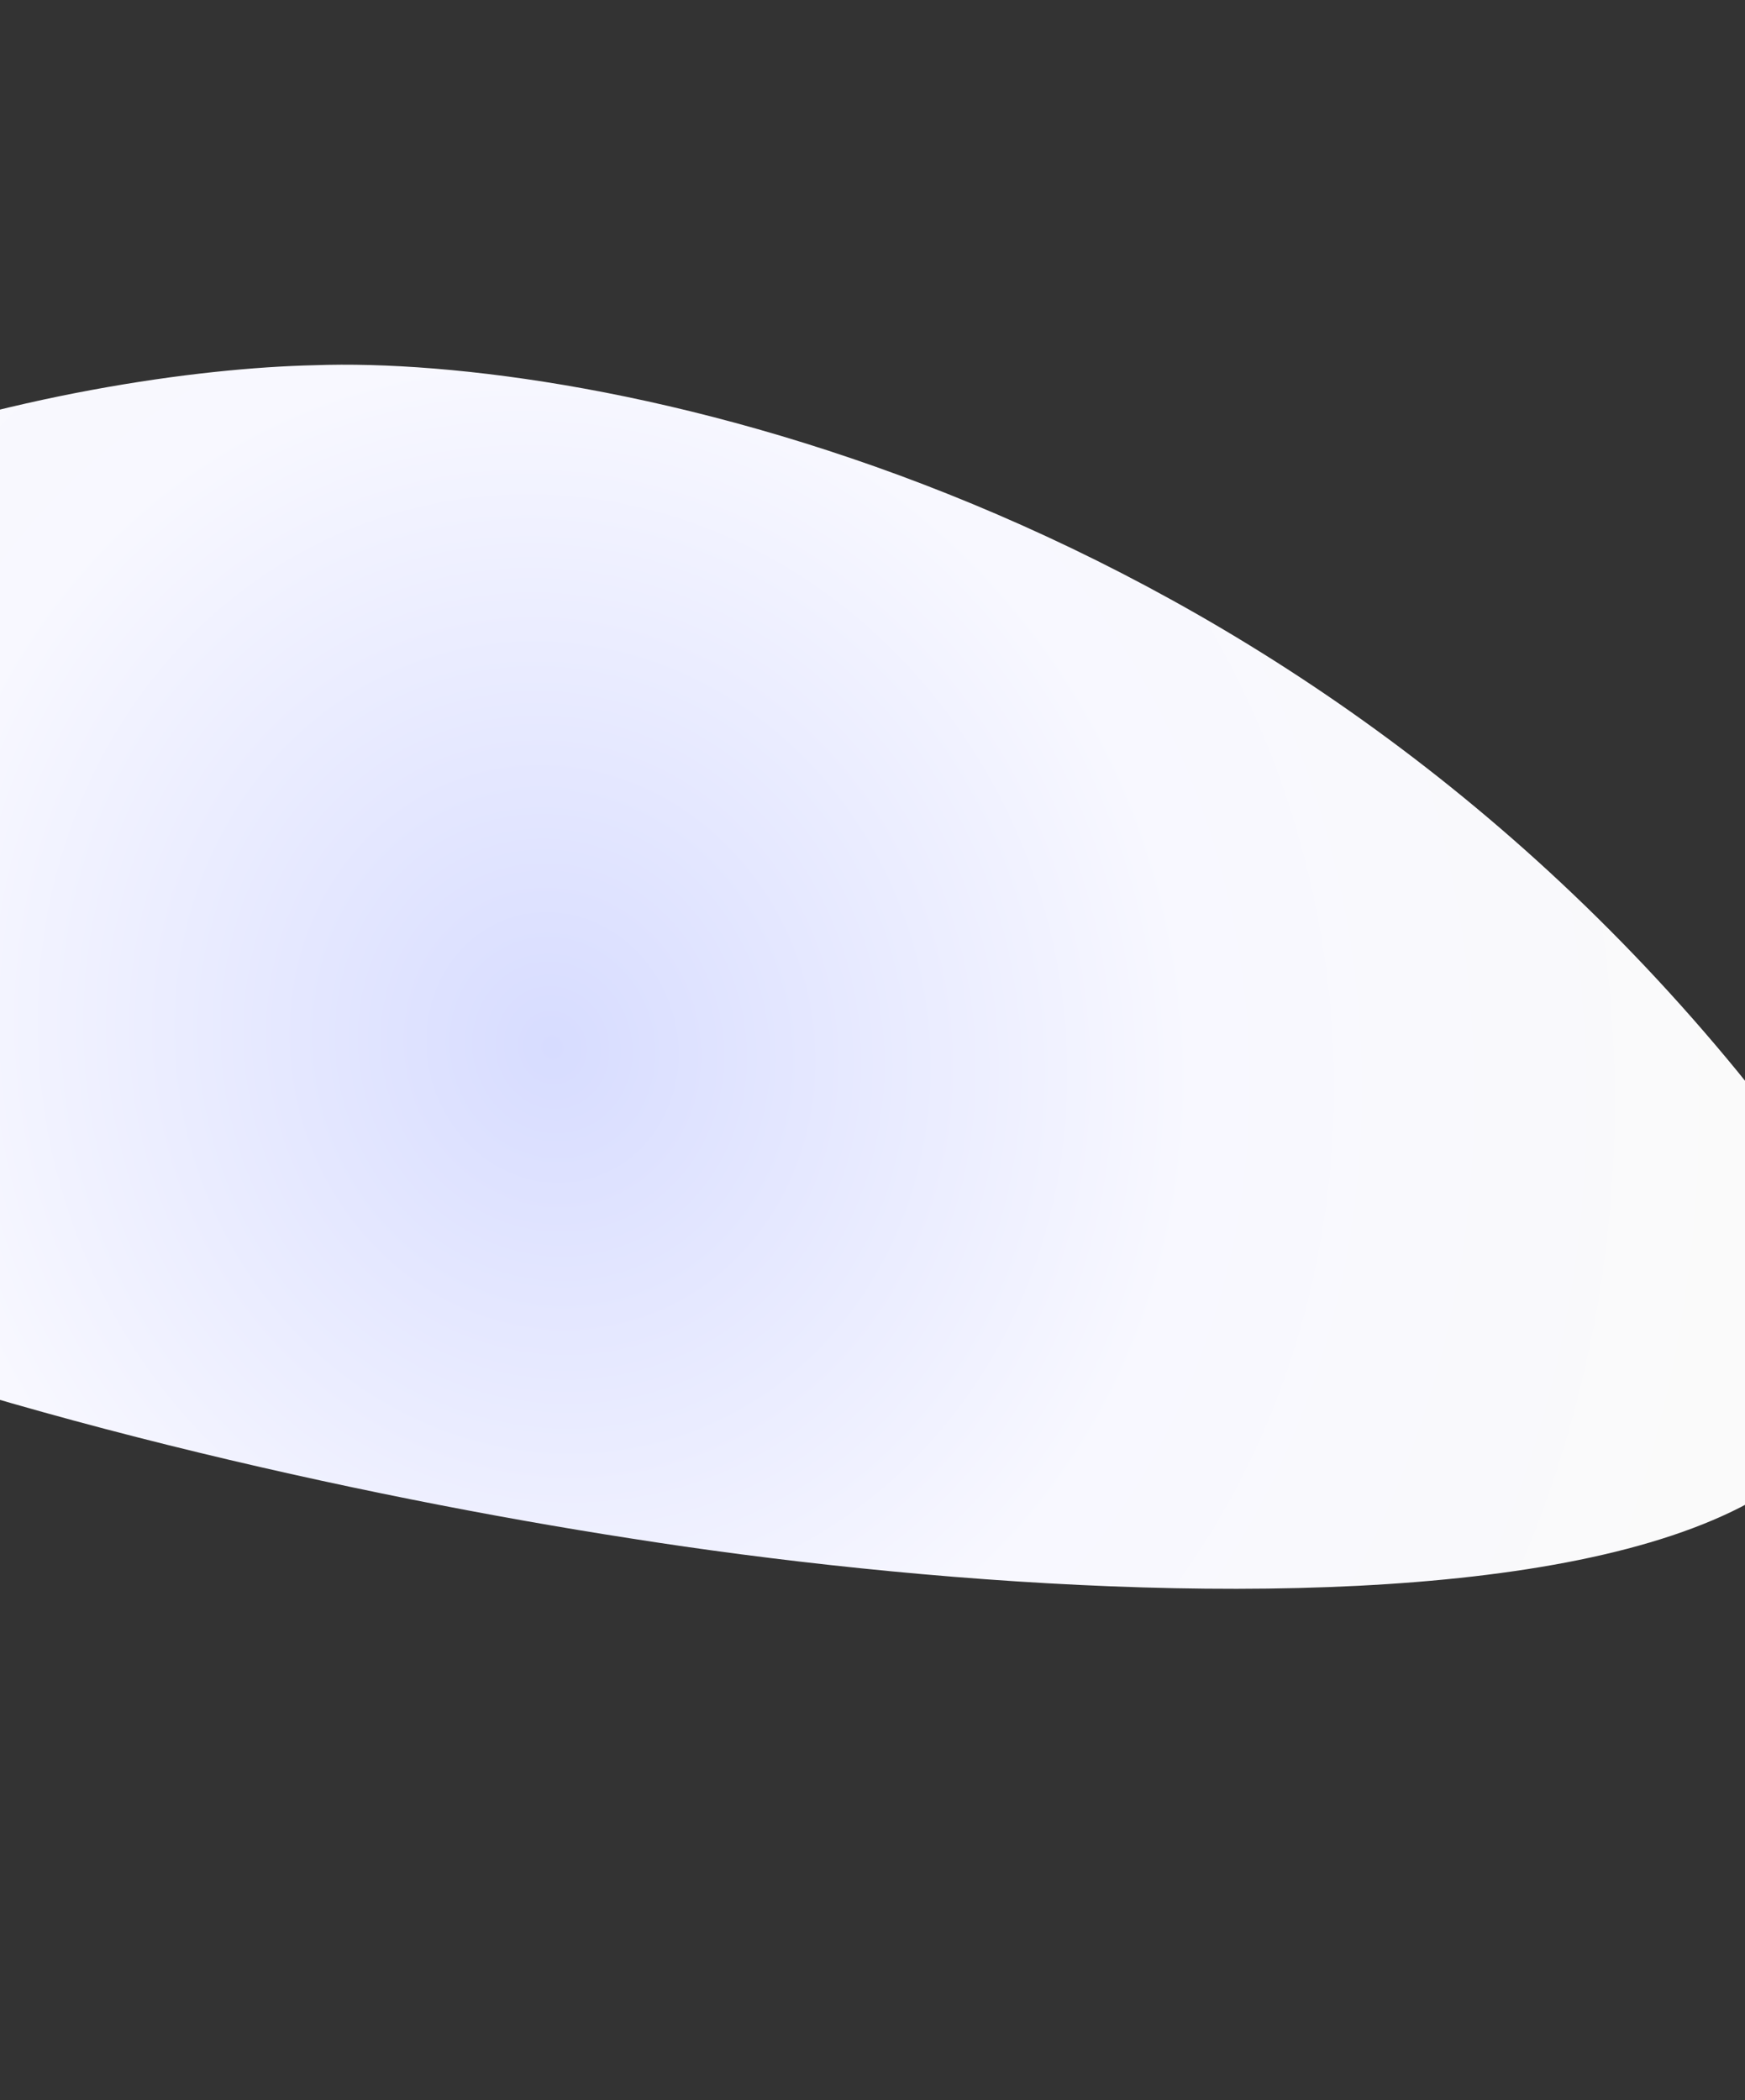 <?xml version="1.0" encoding="UTF-8"?> <svg xmlns="http://www.w3.org/2000/svg" width="1600" height="1926" viewBox="0 0 1600 1926" fill="none"><rect x="0" y="0" width="1600" height="1926" fill="#333333" stroke="none"/> <path d="M1593.61 983.152C2036 1523.57 1100.44 1493.32 577.358 1410.64C88.511 1334.98 -836.2 1100.26 -624.273 766.65C-412.346 433.036 72.415 339.82 288.305 334.914C539.077 325.82 1151.22 442.736 1593.61 983.152Z" fill="url(#paint0_radial)"></path> <defs> <radialGradient id="paint0_radial" cx="0" cy="0" r="1" gradientUnits="userSpaceOnUse" gradientTransform="translate(505.552 962.786) rotate(164.842) scale(1099.92 1179.15)"> <stop stop-color="#D7DCFF"></stop> <stop offset="0.533" stop-color="#F8F8FF"></stop> <stop offset="1" stop-color="#FAFAFA"></stop> </radialGradient> </defs> </svg> 
